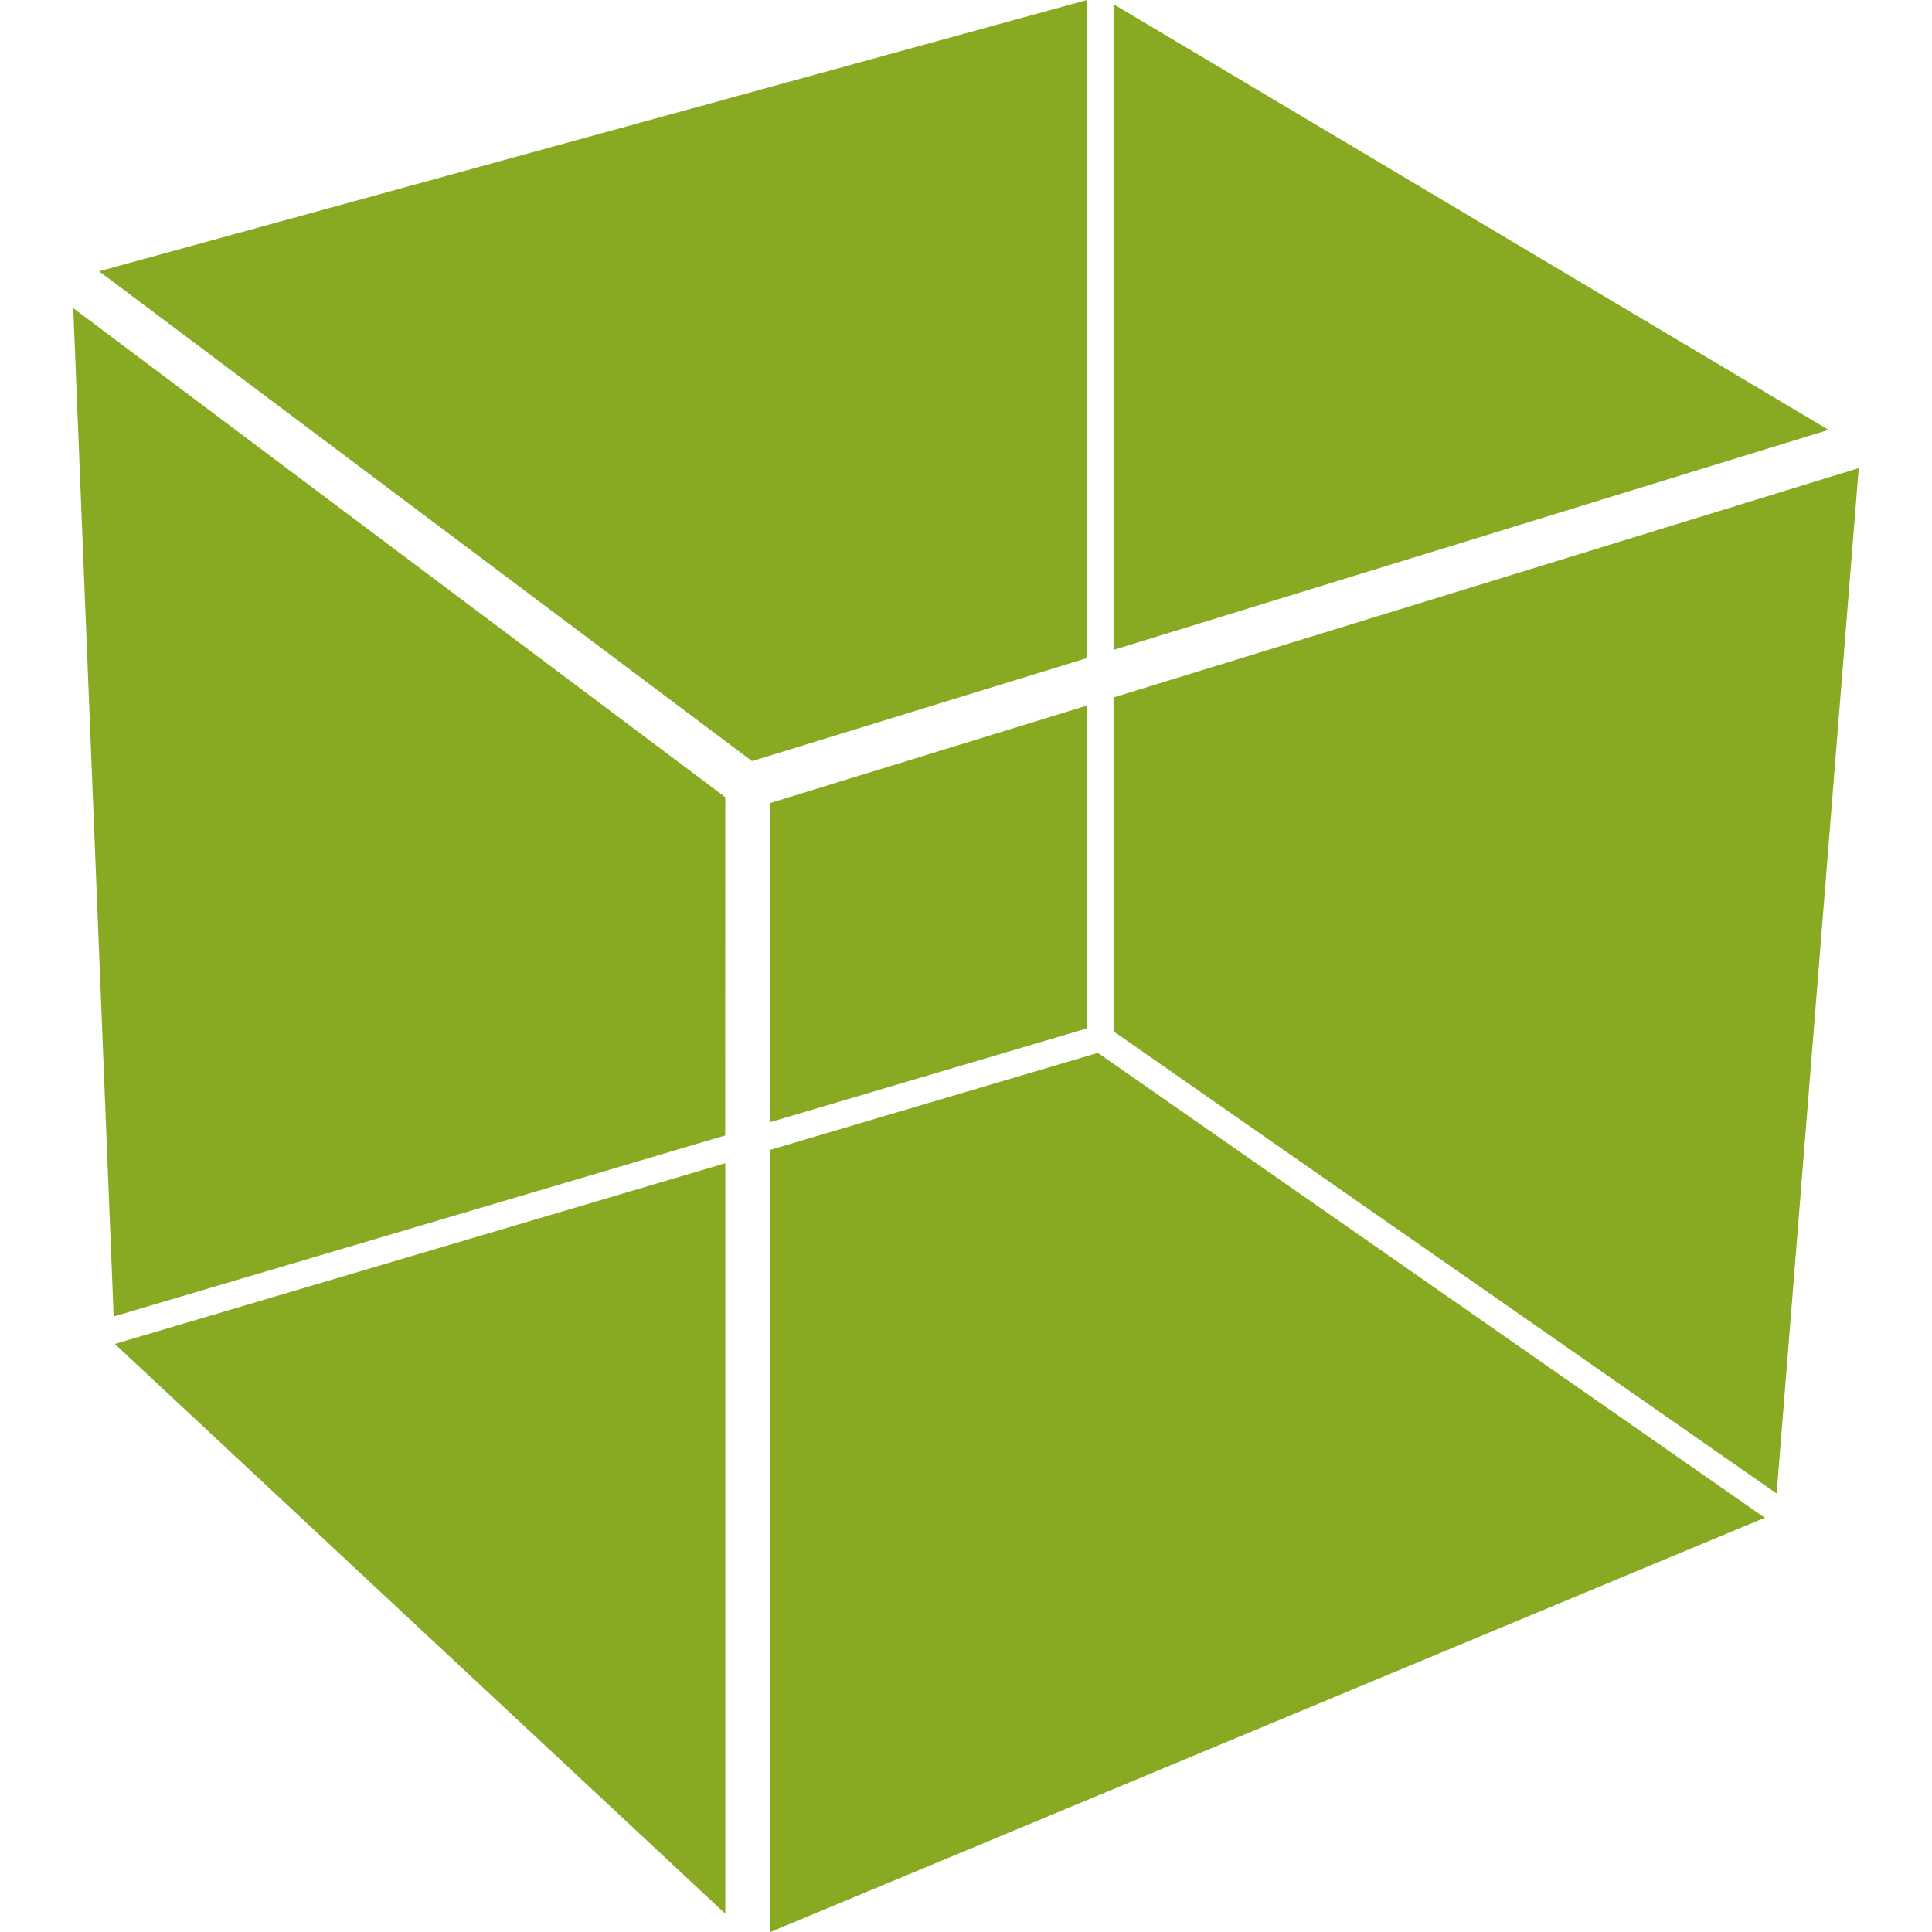 <svg role="img" width="32px" height="32px" viewBox="0 0 24 24" xmlns="http://www.w3.org/2000/svg"><title>GTK</title><path fill="#8a2e" d="M9.01 23.773V14.45l-7.584 2.245Zm0-13.87L.91 3.828l.502 12.526 7.597-2.249ZM9.57 24l12.353-5.146-8.285-5.775-4.068 1.204ZM23.09 5.815l-9.257 2.849v4.148l8.237 5.741ZM9.57 9.975v3.964l3.932-1.164v-4.01Zm-.228-.52 4.16-1.28V0L1.231 3.37ZM22.715 5.34 13.833.052v8.021Z"/></svg>